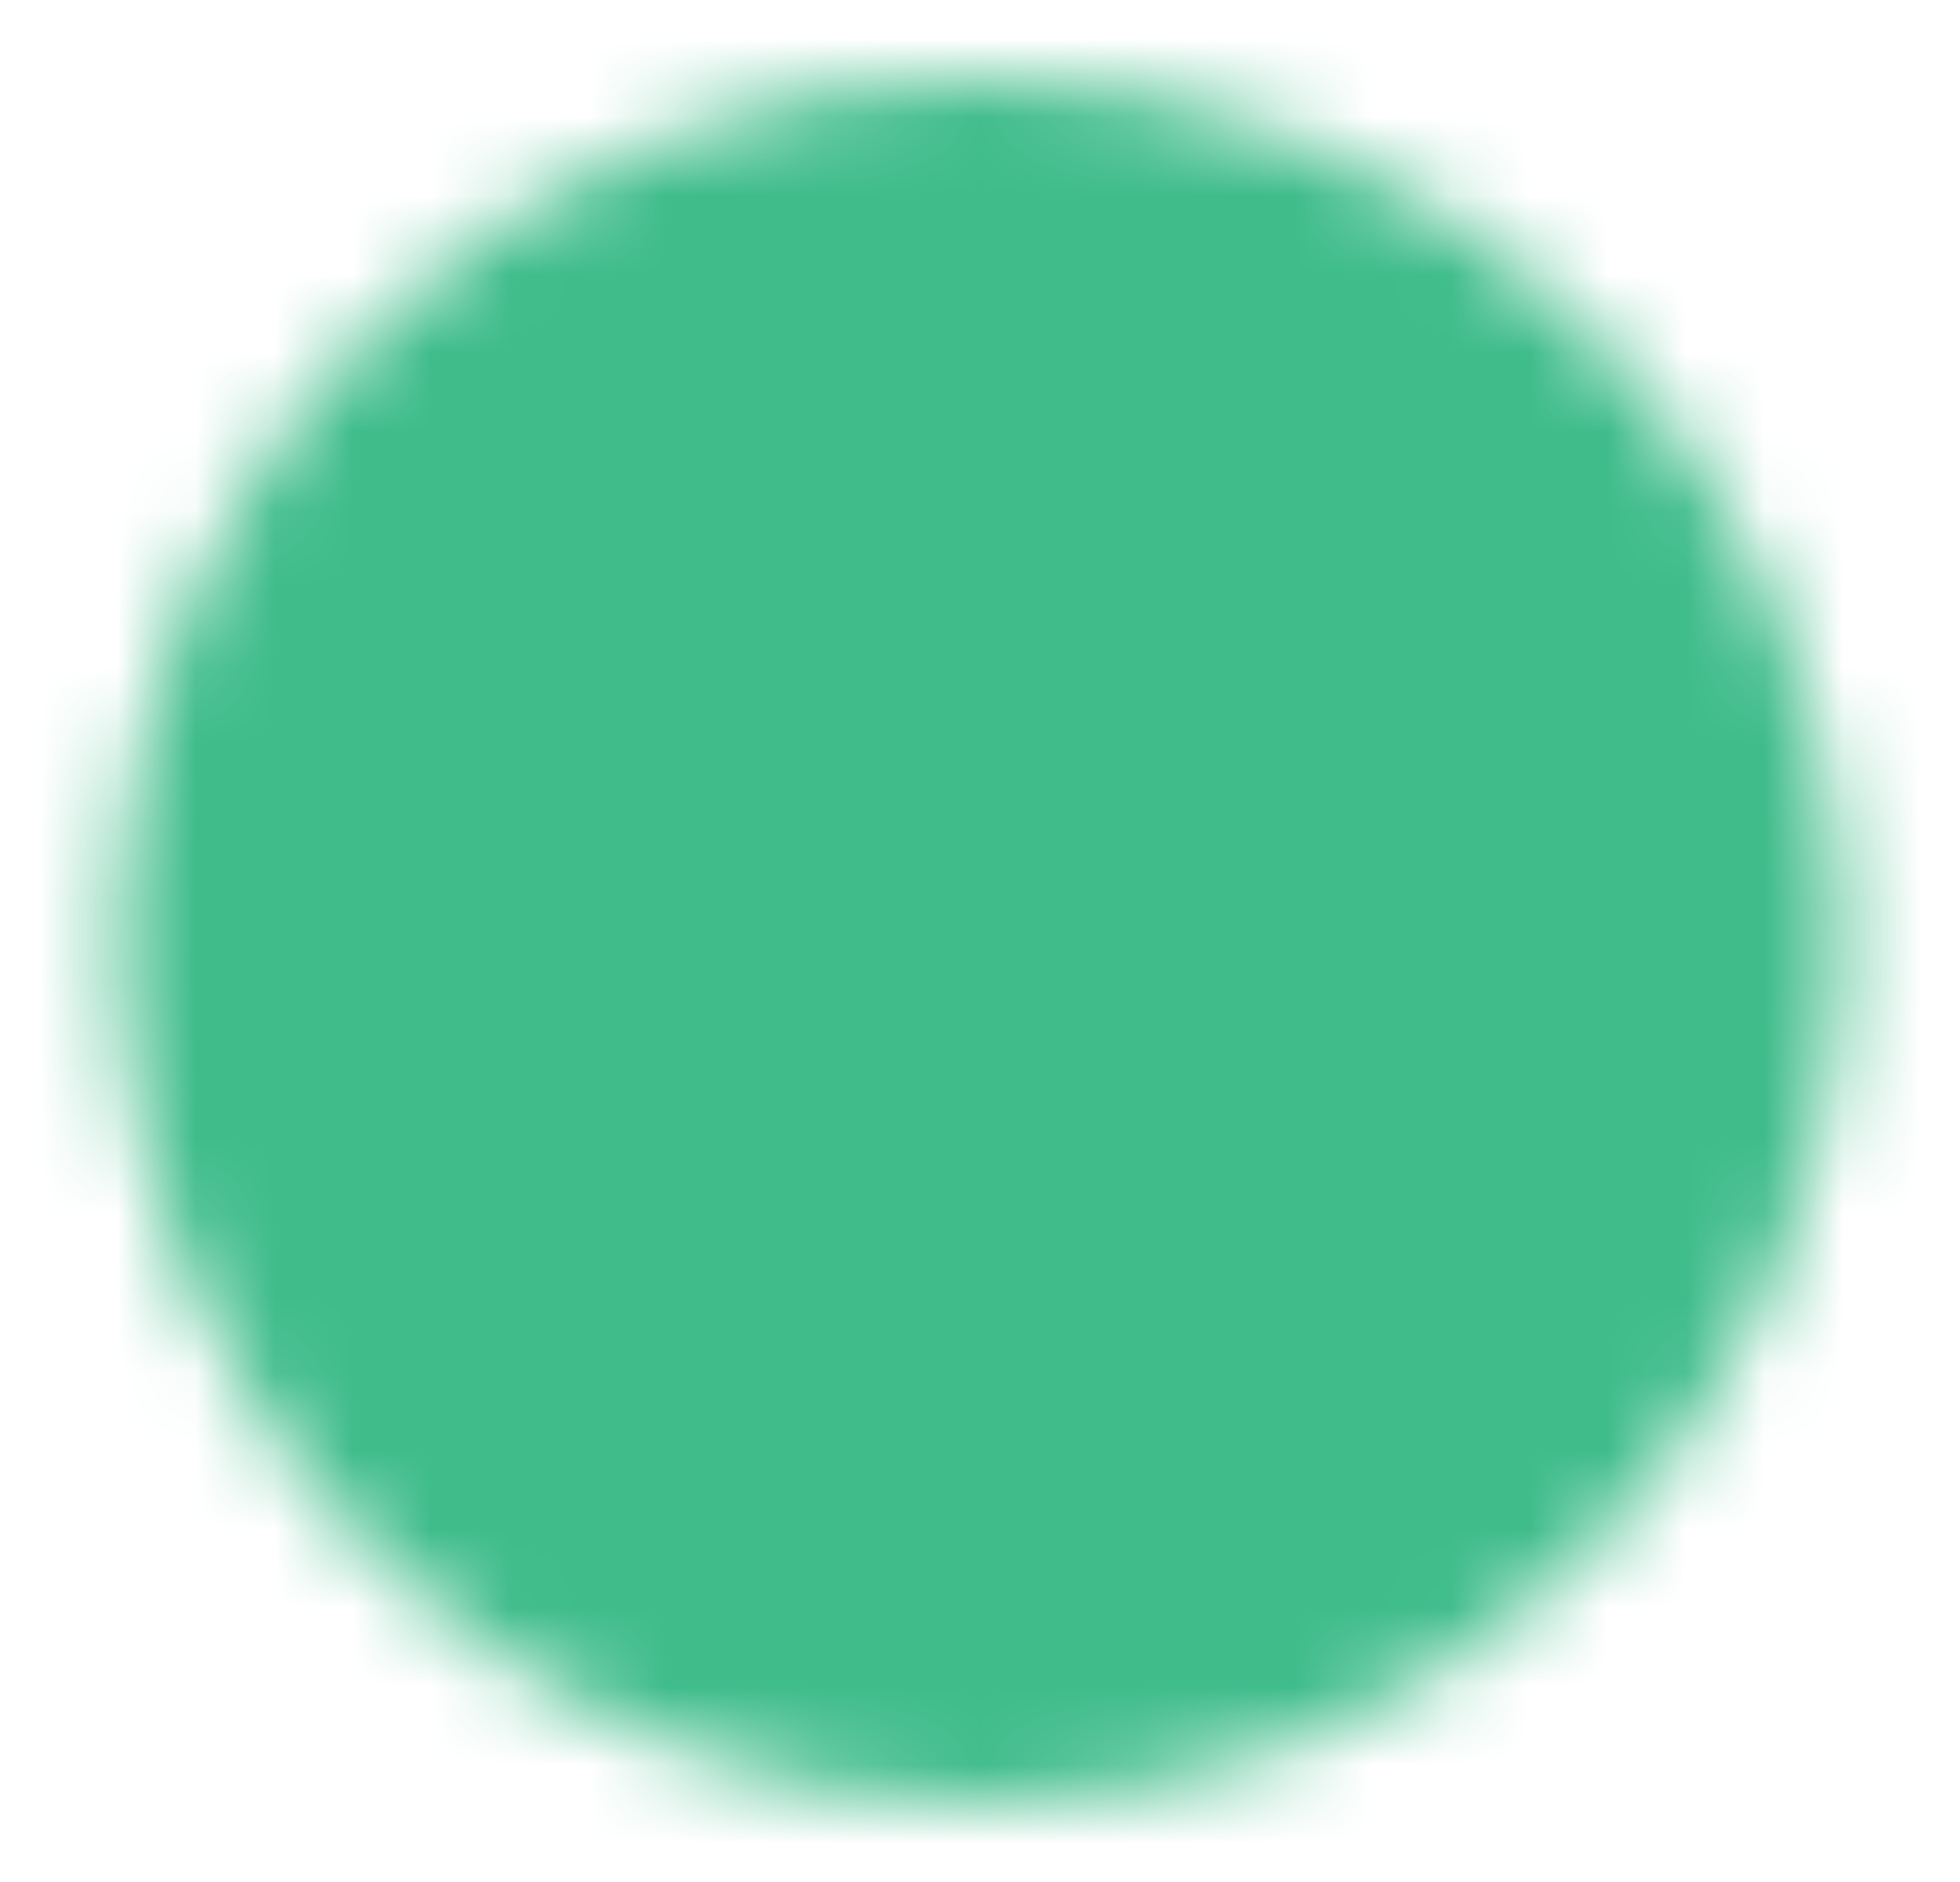 <svg width="25" height="24" viewBox="0 0 25 24" fill="none" xmlns="http://www.w3.org/2000/svg">
<mask id="mask0_77_1064" style="mask-type:luminance" maskUnits="userSpaceOnUse" x="1" y="1" width="23" height="22">
<path d="M12.5 22C13.813 22.002 15.114 21.744 16.328 21.241C17.541 20.738 18.643 20.001 19.571 19.071C20.501 18.143 21.238 17.041 21.741 15.828C22.244 14.614 22.502 13.313 22.5 12C22.502 10.687 22.244 9.386 21.741 8.172C21.238 6.959 20.501 5.857 19.571 4.929C18.643 3.999 17.541 3.262 16.328 2.759C15.114 2.256 13.813 1.998 12.5 2C11.187 1.998 9.886 2.256 8.672 2.759C7.459 3.262 6.357 3.999 5.429 4.929C4.499 5.857 3.762 6.959 3.259 8.172C2.756 9.386 2.498 10.687 2.5 12C2.498 13.313 2.756 14.614 3.259 15.828C3.762 17.041 4.499 18.143 5.429 19.071C6.357 20.001 7.459 20.738 8.672 21.241C9.886 21.744 11.187 22.002 12.5 22Z" fill="white" stroke="white" stroke-width="2" stroke-linejoin="round"/>
<path d="M8.5 12L11.5 15L17.5 9" stroke="black" stroke-width="2" stroke-linecap="round" stroke-linejoin="round"/>
</mask>
<g mask="url(#mask0_77_1064)">
<path d="M0.5 0H24.5V24H0.5V0Z" fill="#3FBC8A"/>
</g>
</svg>
